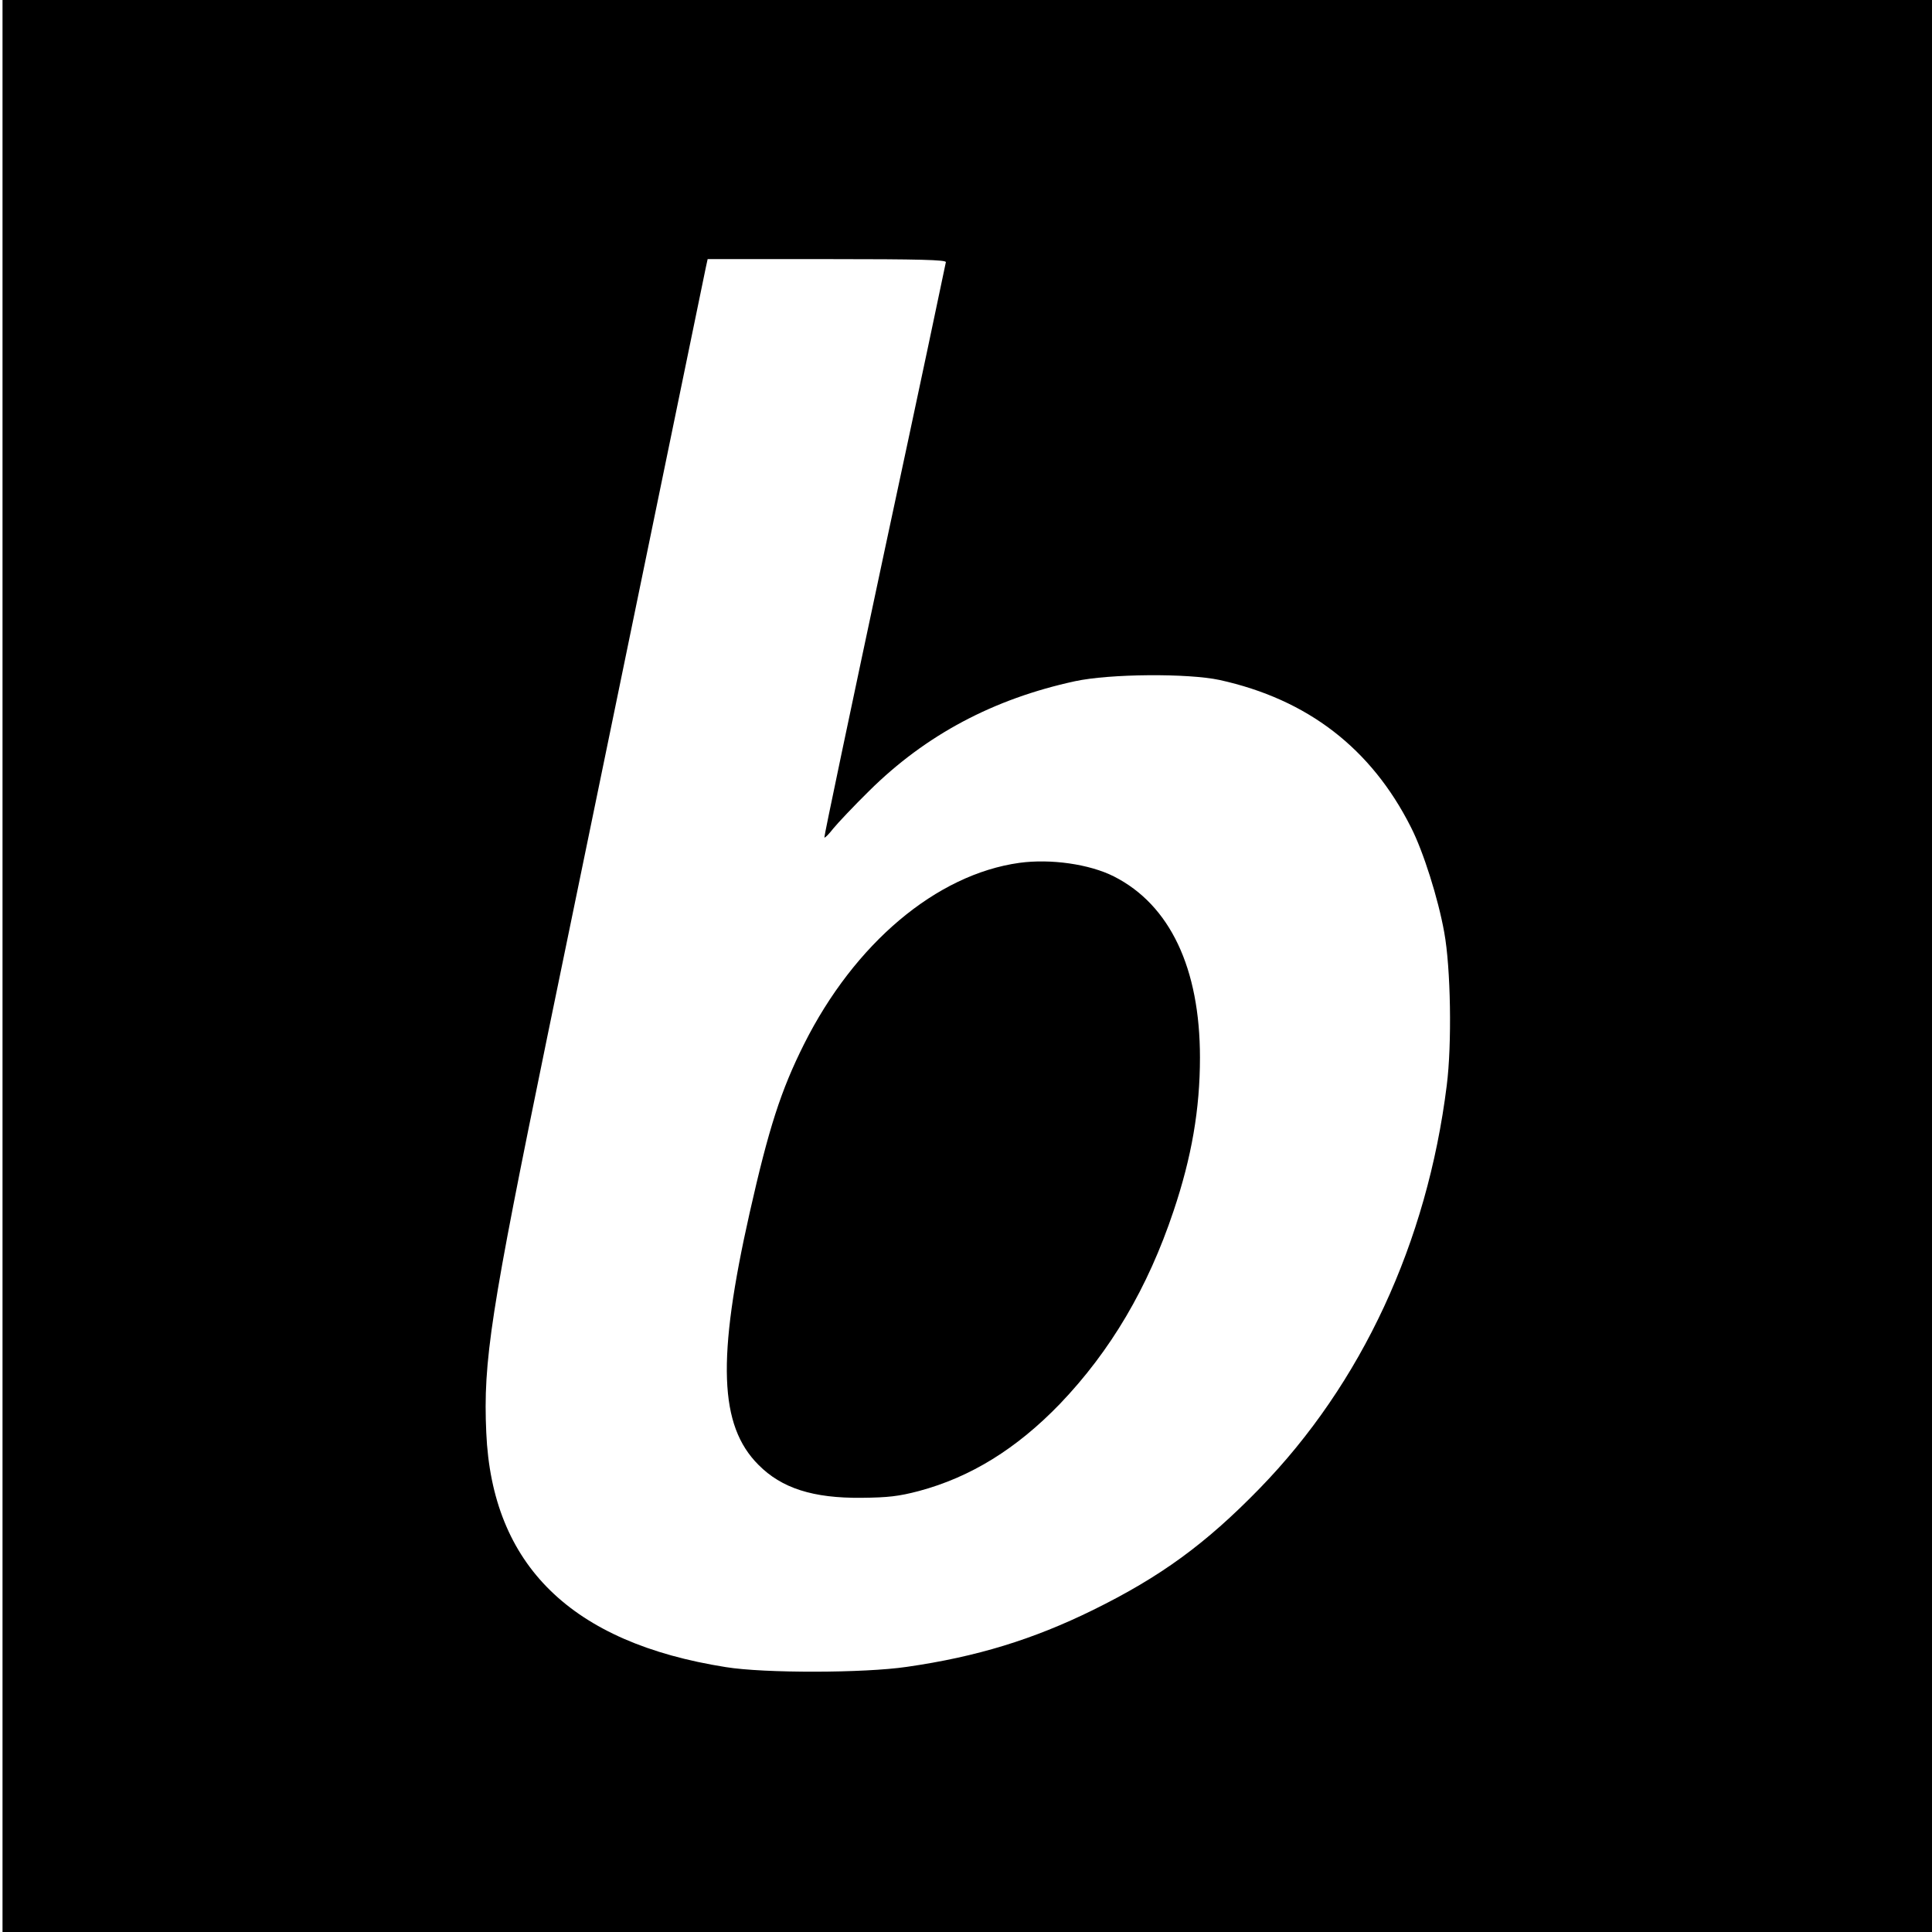 <?xml version="1.0" standalone="no"?>
<!DOCTYPE svg PUBLIC "-//W3C//DTD SVG 20010904//EN"
 "http://www.w3.org/TR/2001/REC-SVG-20010904/DTD/svg10.dtd">
<svg version="1.0" xmlns="http://www.w3.org/2000/svg"
 width="768pt" height="768pt" viewBox="0 0 768 768"
 preserveAspectRatio="xMidYMid meet">
<g transform="translate(0,768) scale(0.1,-0.1)"
fill="#000000" stroke="none">
<path d="M10 3840 l0 -3840 3835 0 3835 0 0 3840 0 3840 -3835 0 -3835 0 0
-3840z m3750 2798 c-1 -7 -110 -524 -244 -1148 -133 -624 -241 -1137 -239
-1139 2 -3 18 13 35 35 17 21 81 89 143 150 225 223 495 366 818 436 139 30
449 32 575 5 350 -77 603 -272 761 -586 49 -96 108 -283 132 -417 26 -141 31
-445 10 -609 -78 -625 -338 -1185 -744 -1602 -215 -221 -394 -351 -662 -483
-238 -117 -462 -186 -740 -226 -169 -25 -566 -26 -720 -1 -614 97 -929 405
-952 932 -13 285 18 481 242 1571 246 1193 623 3023 631 3062 l7 32 473 0
c373 0 474 -3 474 -12z"/>
<path d="M4052 4250 c-330 -46 -655 -320 -856 -721 -92 -184 -140 -333 -216
-670 -131 -582 -121 -846 35 -1002 92 -93 217 -133 410 -131 106 1 148 6 228
27 205 55 387 167 560 346 202 211 350 462 452 767 72 214 105 405 105 610 0
355 -119 607 -342 720 -97 49 -251 71 -376 54z"/>
</g>
</svg>
